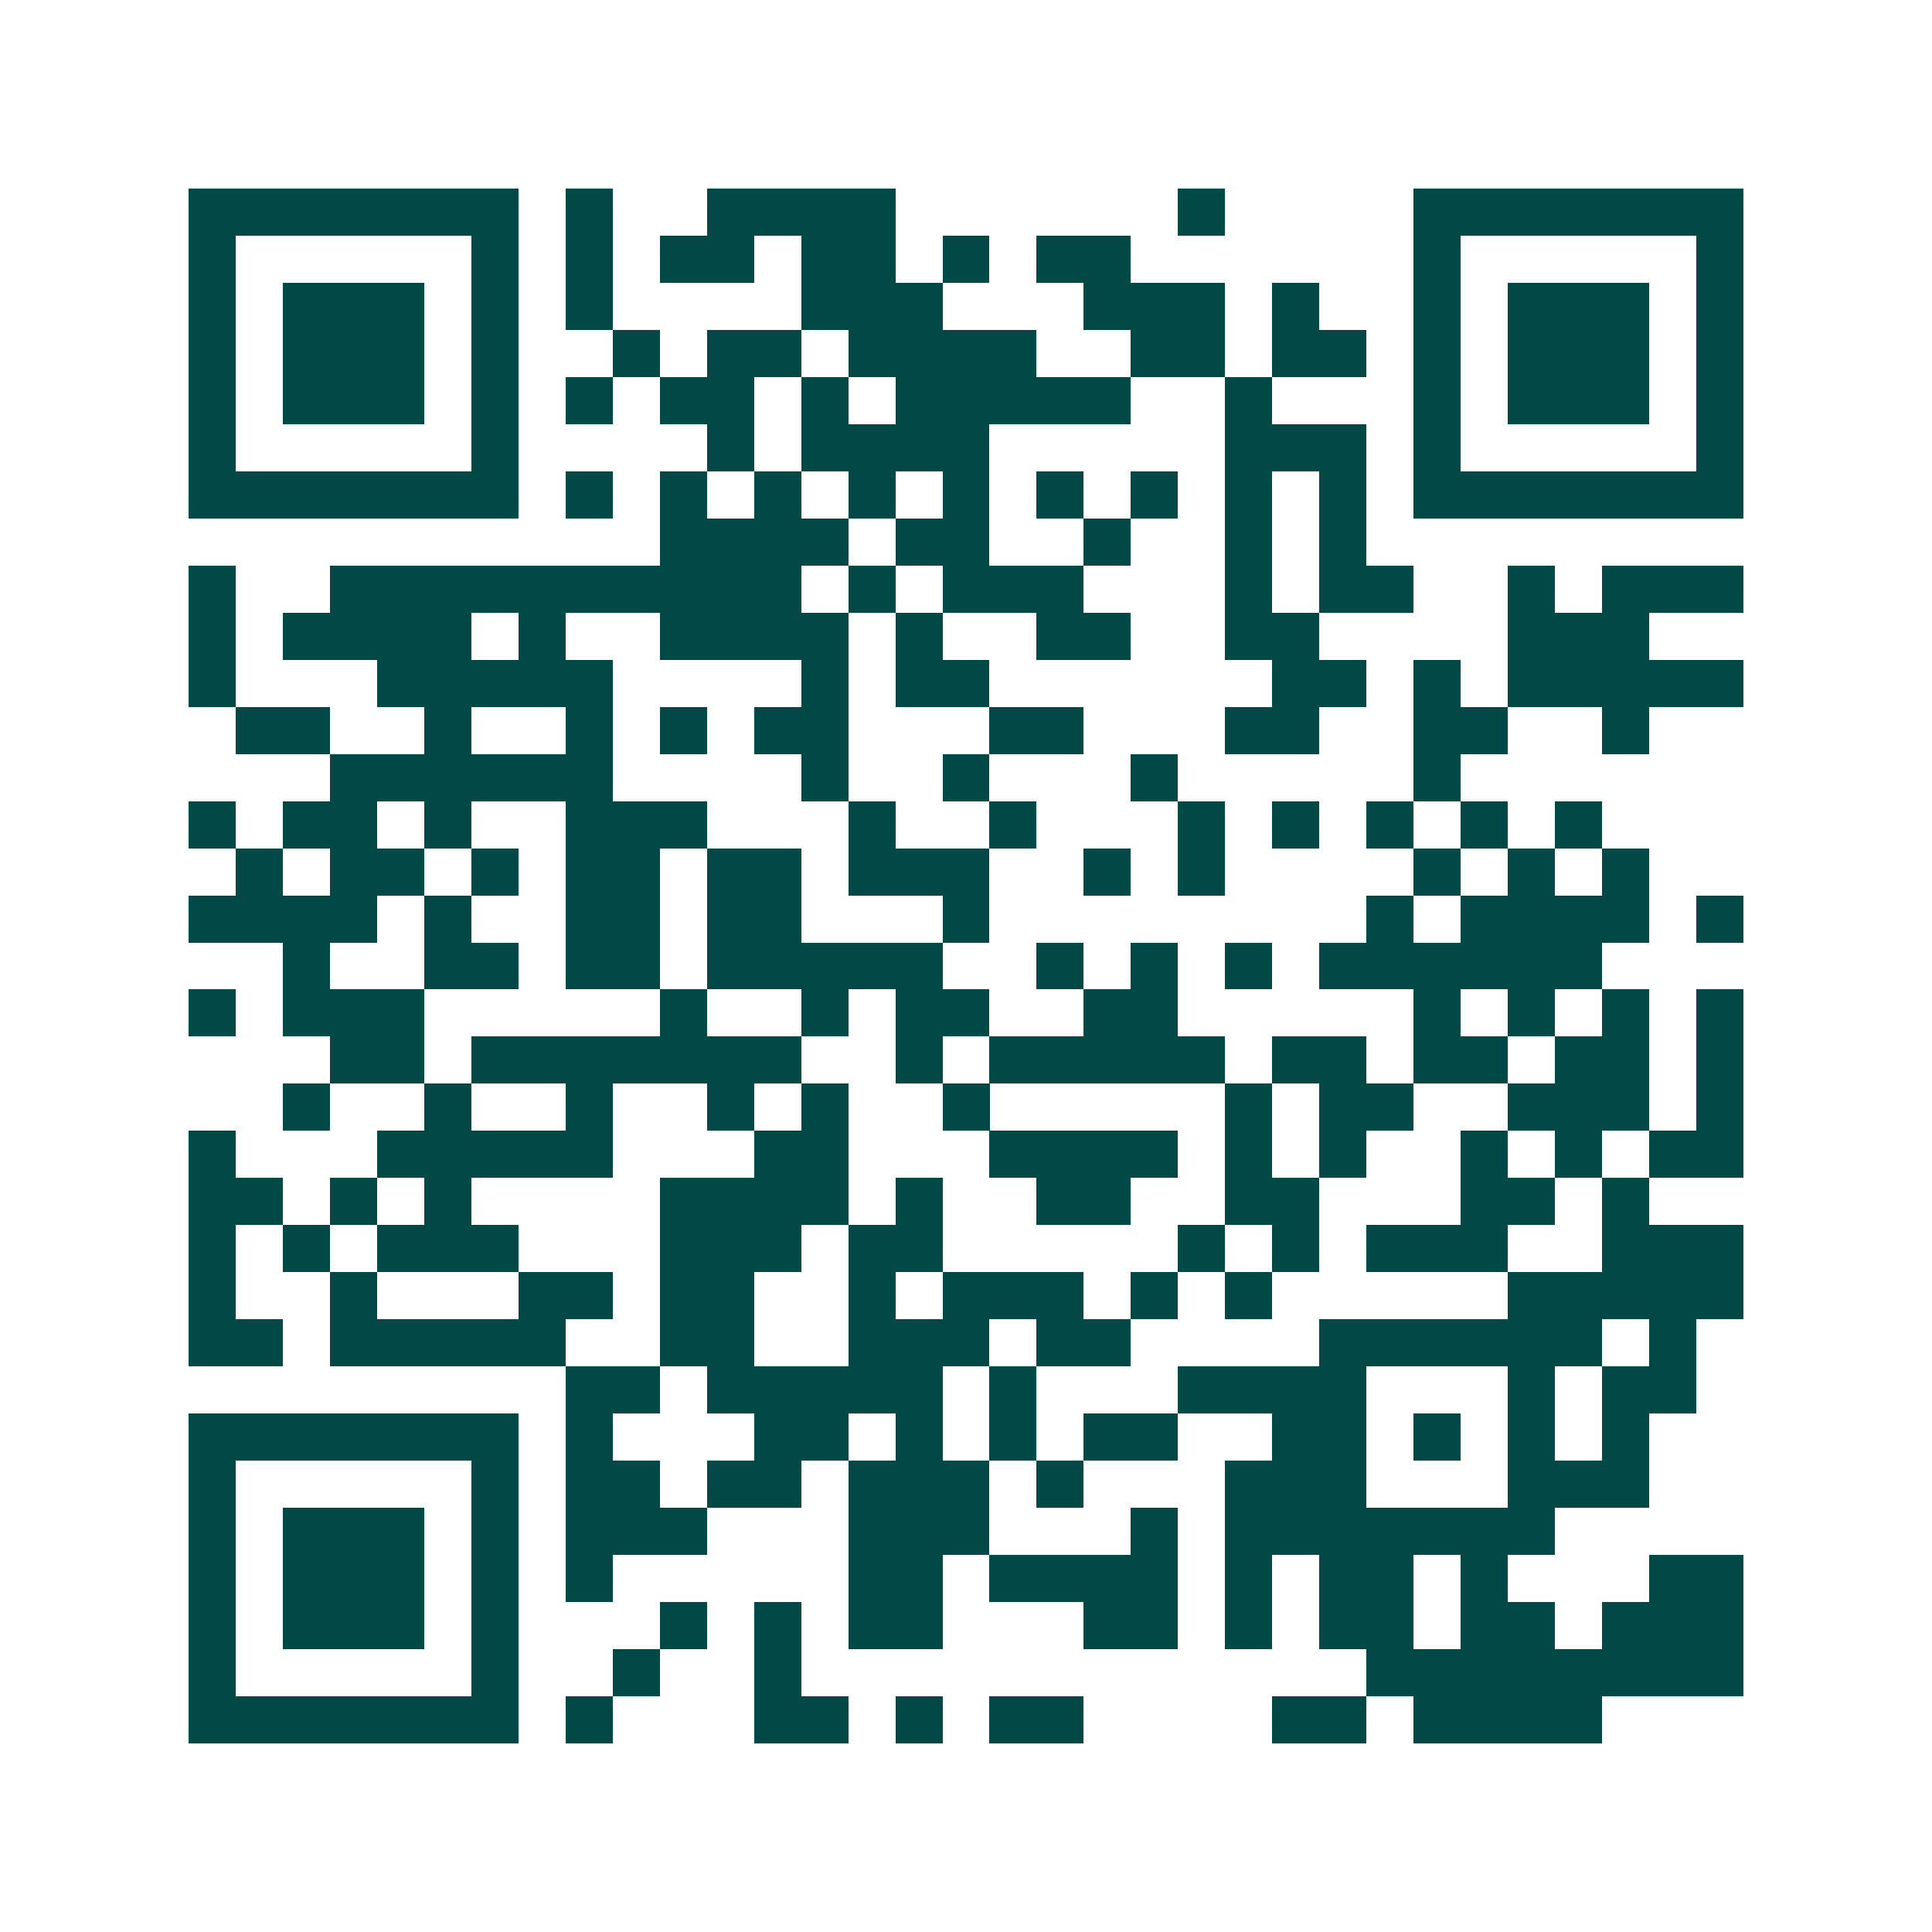 <svg xmlns="http://www.w3.org/2000/svg" width="200" height="200" viewBox="0 0 41 41" shape-rendering="crispEdges"><path fill="#ffffff" d="M0 0h41v41H0z"/><path stroke="#014847" d="M4 4.5h7m1 0h1m2 0h4m6 0h1m4 0h7M4 5.5h1m5 0h1m1 0h1m1 0h2m1 0h2m1 0h1m1 0h2m6 0h1m5 0h1M4 6.5h1m1 0h3m1 0h1m1 0h1m4 0h3m3 0h3m1 0h1m2 0h1m1 0h3m1 0h1M4 7.5h1m1 0h3m1 0h1m2 0h1m1 0h2m1 0h4m2 0h2m1 0h2m1 0h1m1 0h3m1 0h1M4 8.5h1m1 0h3m1 0h1m1 0h1m1 0h2m1 0h1m1 0h5m2 0h1m3 0h1m1 0h3m1 0h1M4 9.5h1m5 0h1m4 0h1m1 0h4m5 0h3m1 0h1m5 0h1M4 10.5h7m1 0h1m1 0h1m1 0h1m1 0h1m1 0h1m1 0h1m1 0h1m1 0h1m1 0h1m1 0h7M14 11.5h4m1 0h2m2 0h1m2 0h1m1 0h1M4 12.5h1m2 0h10m1 0h1m1 0h3m3 0h1m1 0h2m2 0h1m1 0h3M4 13.5h1m1 0h4m1 0h1m2 0h4m1 0h1m2 0h2m2 0h2m4 0h3M4 14.5h1m3 0h5m4 0h1m1 0h2m6 0h2m1 0h1m1 0h5M5 15.5h2m2 0h1m2 0h1m1 0h1m1 0h2m3 0h2m3 0h2m2 0h2m2 0h1M7 16.5h6m4 0h1m2 0h1m3 0h1m5 0h1M4 17.5h1m1 0h2m1 0h1m2 0h3m3 0h1m2 0h1m3 0h1m1 0h1m1 0h1m1 0h1m1 0h1M5 18.5h1m1 0h2m1 0h1m1 0h2m1 0h2m1 0h3m2 0h1m1 0h1m4 0h1m1 0h1m1 0h1M4 19.5h4m1 0h1m2 0h2m1 0h2m3 0h1m8 0h1m1 0h4m1 0h1M6 20.5h1m2 0h2m1 0h2m1 0h5m2 0h1m1 0h1m1 0h1m1 0h6M4 21.5h1m1 0h3m5 0h1m2 0h1m1 0h2m2 0h2m5 0h1m1 0h1m1 0h1m1 0h1M7 22.5h2m1 0h7m2 0h1m1 0h5m1 0h2m1 0h2m1 0h2m1 0h1M6 23.5h1m2 0h1m2 0h1m2 0h1m1 0h1m2 0h1m5 0h1m1 0h2m2 0h3m1 0h1M4 24.5h1m3 0h5m3 0h2m3 0h4m1 0h1m1 0h1m2 0h1m1 0h1m1 0h2M4 25.5h2m1 0h1m1 0h1m4 0h4m1 0h1m2 0h2m2 0h2m3 0h2m1 0h1M4 26.5h1m1 0h1m1 0h3m3 0h3m1 0h2m5 0h1m1 0h1m1 0h3m2 0h3M4 27.5h1m2 0h1m3 0h2m1 0h2m2 0h1m1 0h3m1 0h1m1 0h1m5 0h5M4 28.5h2m1 0h5m2 0h2m2 0h3m1 0h2m4 0h6m1 0h1M12 29.5h2m1 0h5m1 0h1m3 0h4m3 0h1m1 0h2M4 30.5h7m1 0h1m3 0h2m1 0h1m1 0h1m1 0h2m2 0h2m1 0h1m1 0h1m1 0h1M4 31.5h1m5 0h1m1 0h2m1 0h2m1 0h3m1 0h1m3 0h3m3 0h3M4 32.5h1m1 0h3m1 0h1m1 0h3m3 0h3m3 0h1m1 0h7M4 33.5h1m1 0h3m1 0h1m1 0h1m5 0h2m1 0h4m1 0h1m1 0h2m1 0h1m3 0h2M4 34.5h1m1 0h3m1 0h1m3 0h1m1 0h1m1 0h2m3 0h2m1 0h1m1 0h2m1 0h2m1 0h3M4 35.5h1m5 0h1m2 0h1m2 0h1m12 0h8M4 36.5h7m1 0h1m3 0h2m1 0h1m1 0h2m4 0h2m1 0h4"/></svg>
